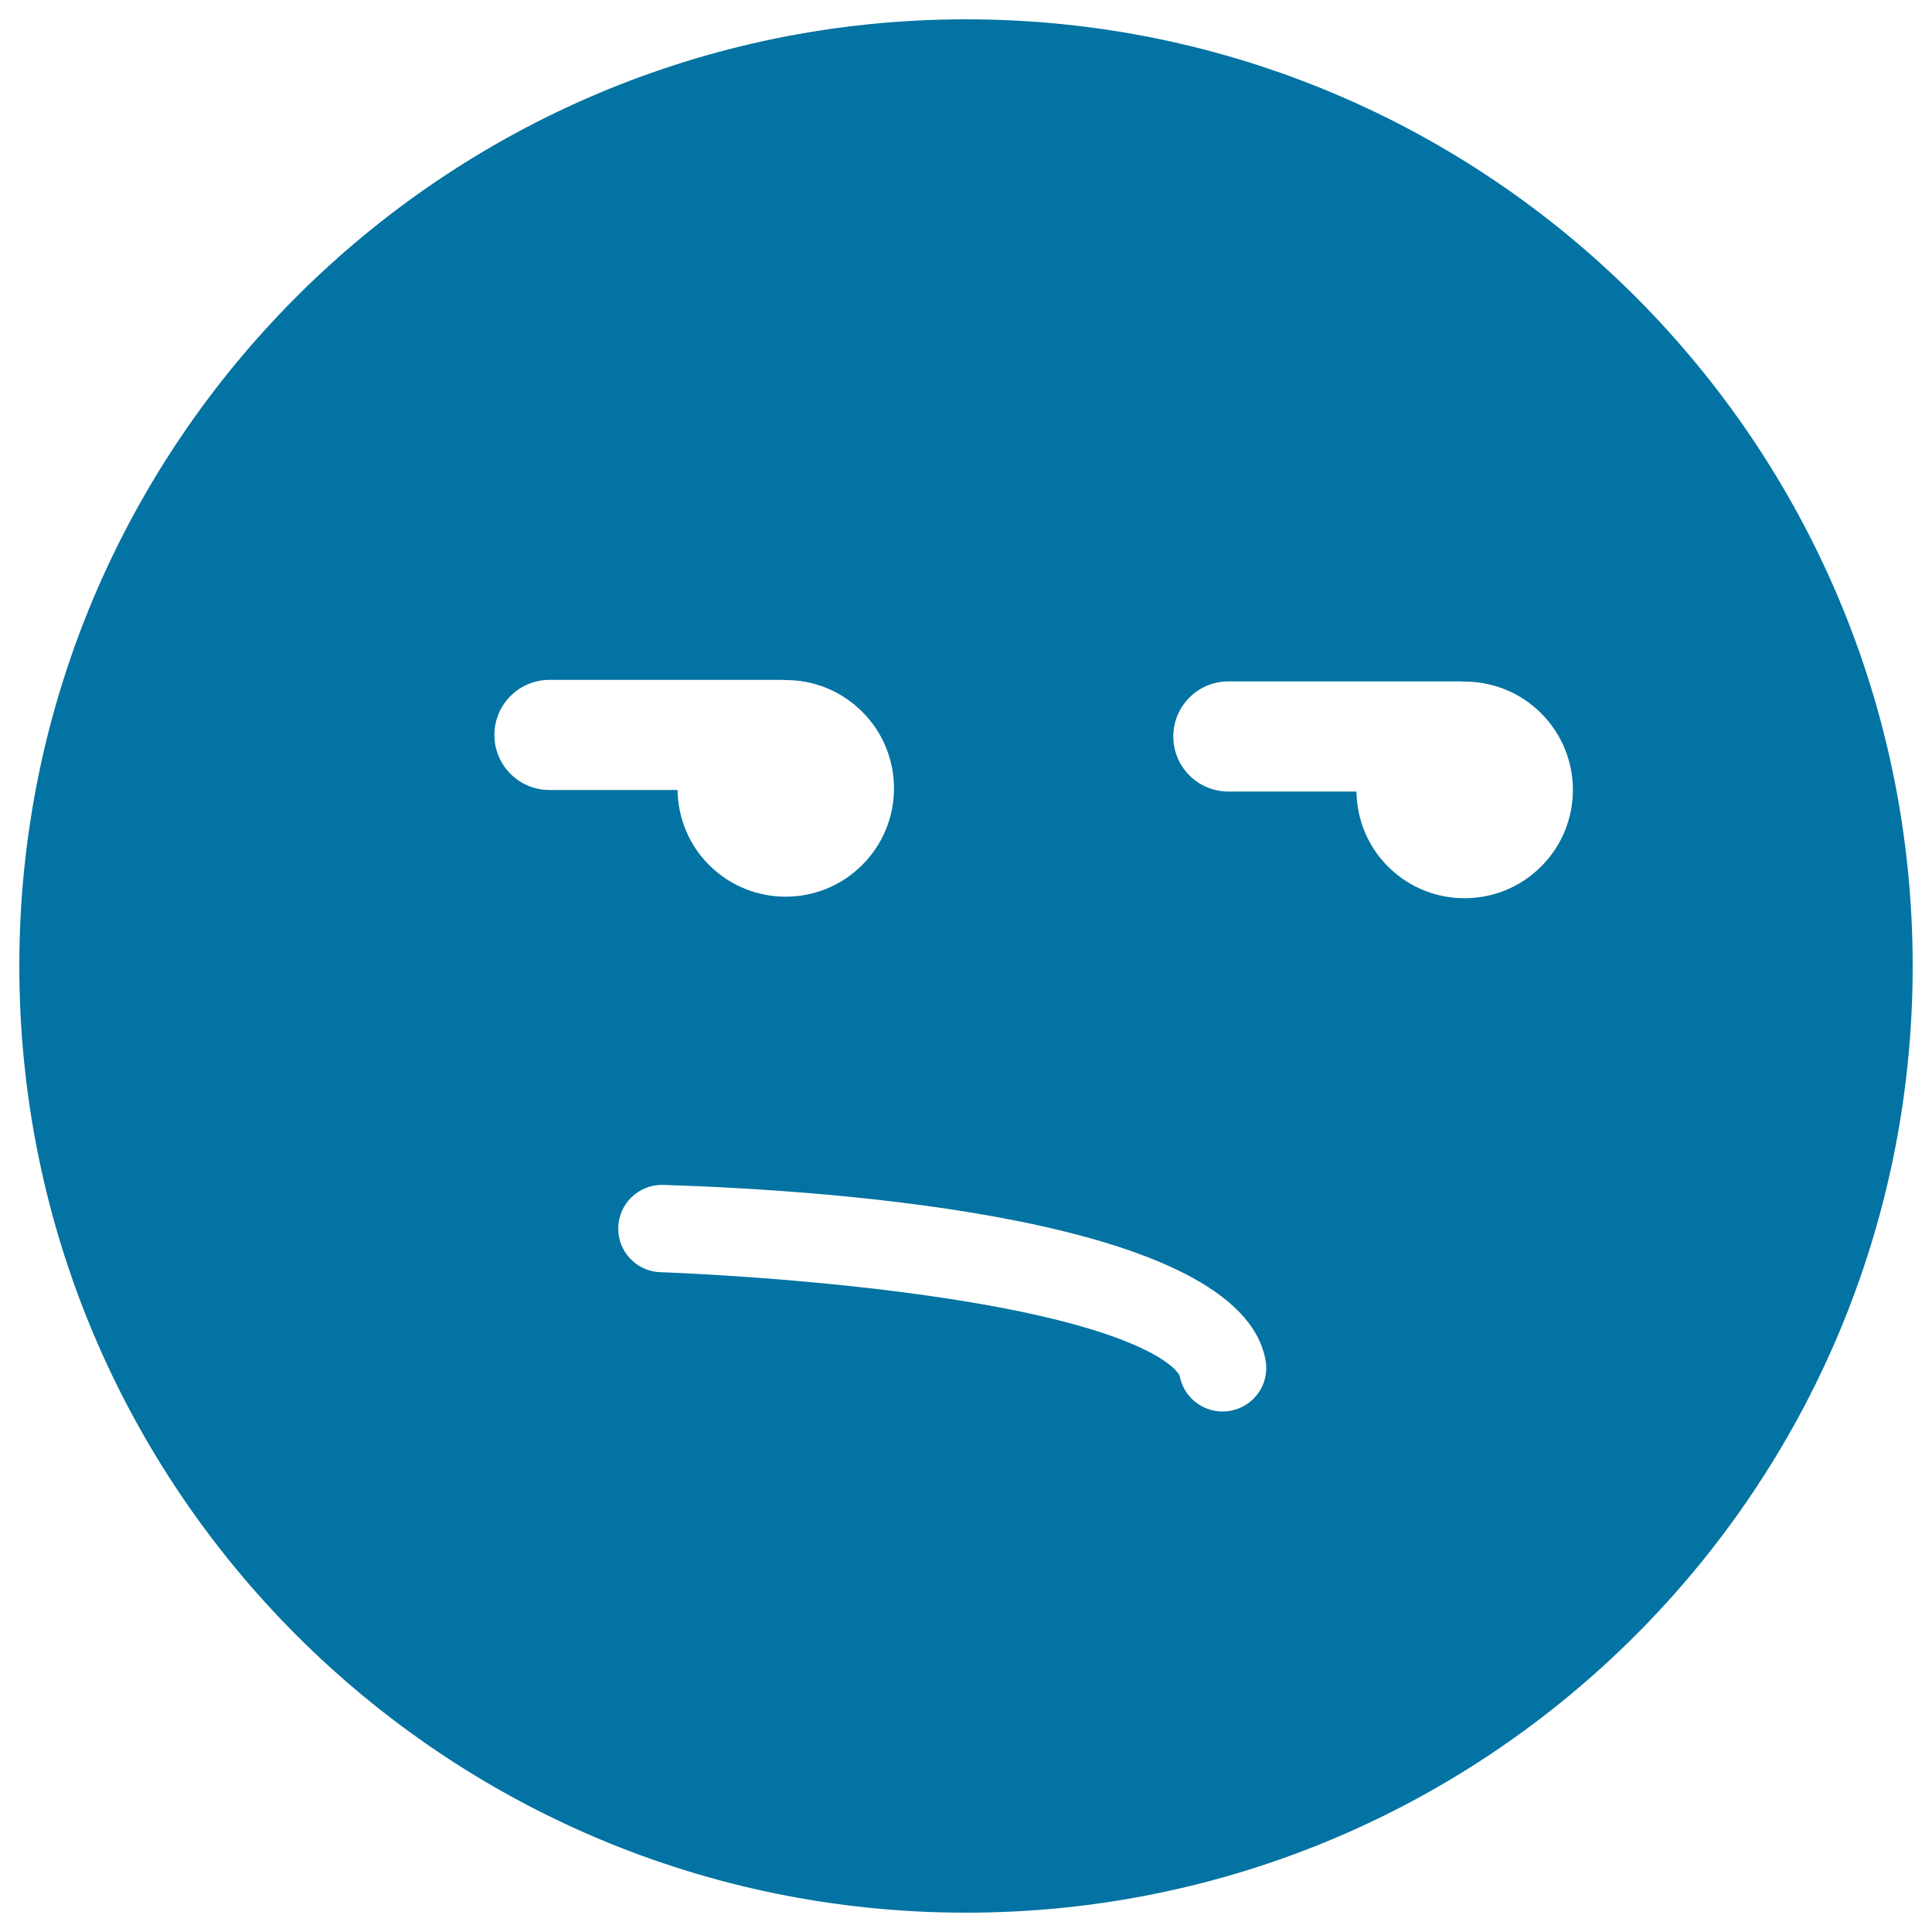 <svg xmlns="http://www.w3.org/2000/svg" viewBox="0 0 1000 1000" style="fill:#0273a2">
<title>Doubt On Emoticon Square Face SVG icon</title>
<g><g><path d="M500,10C229.4,10,10,229.4,10,500c0,270.6,219.4,490,490,490c270.6,0,490-219.4,490-490C990,229.4,770.6,10,500,10z M255.9,380.4c0-15.7,12.7-28.5,28.5-28.5l120.9,0c0.2,0,0.5,0.1,0.7,0.1c14.6-0.2,29.2,5.3,40.3,16.4c21.9,21.9,21.9,57.4,0,79.3c-21.9,21.9-57.4,21.9-79.3,0c-10.7-10.7-16.1-24.7-16.3-38.8h-66.3C268.6,408.9,255.9,396.1,255.9,380.4z M637,730.2c-1.4,0.3-2.8,0.4-4.2,0.4c-10.7,0-20.2-7.6-22.2-18.5c0-0.2-9.8-24.4-130.5-41.5c-69.1-9.8-137.5-12.1-138.2-12.1c-12.5-0.4-22.3-10.8-21.9-23.3c0.4-12.2,10.4-21.9,22.6-21.9c0.2,0,0.5,0,0.7,0c89.2,2.8,298.1,17.3,311.7,90.5C657.4,716.1,649.3,727.9,637,730.2z M797.7,448.5c-21.9,21.9-57.4,21.9-79.3,0c-10.7-10.7-16.1-24.7-16.3-38.8h-66.3c-15.7,0-28.5-12.7-28.5-28.5c0-15.7,12.7-28.5,28.5-28.5l120.9,0c0.2,0,0.5,0.1,0.7,0.1c14.6-0.2,29.2,5.3,40.3,16.4C819.6,391.1,819.6,426.6,797.7,448.5z"/></g></g>
</svg>
